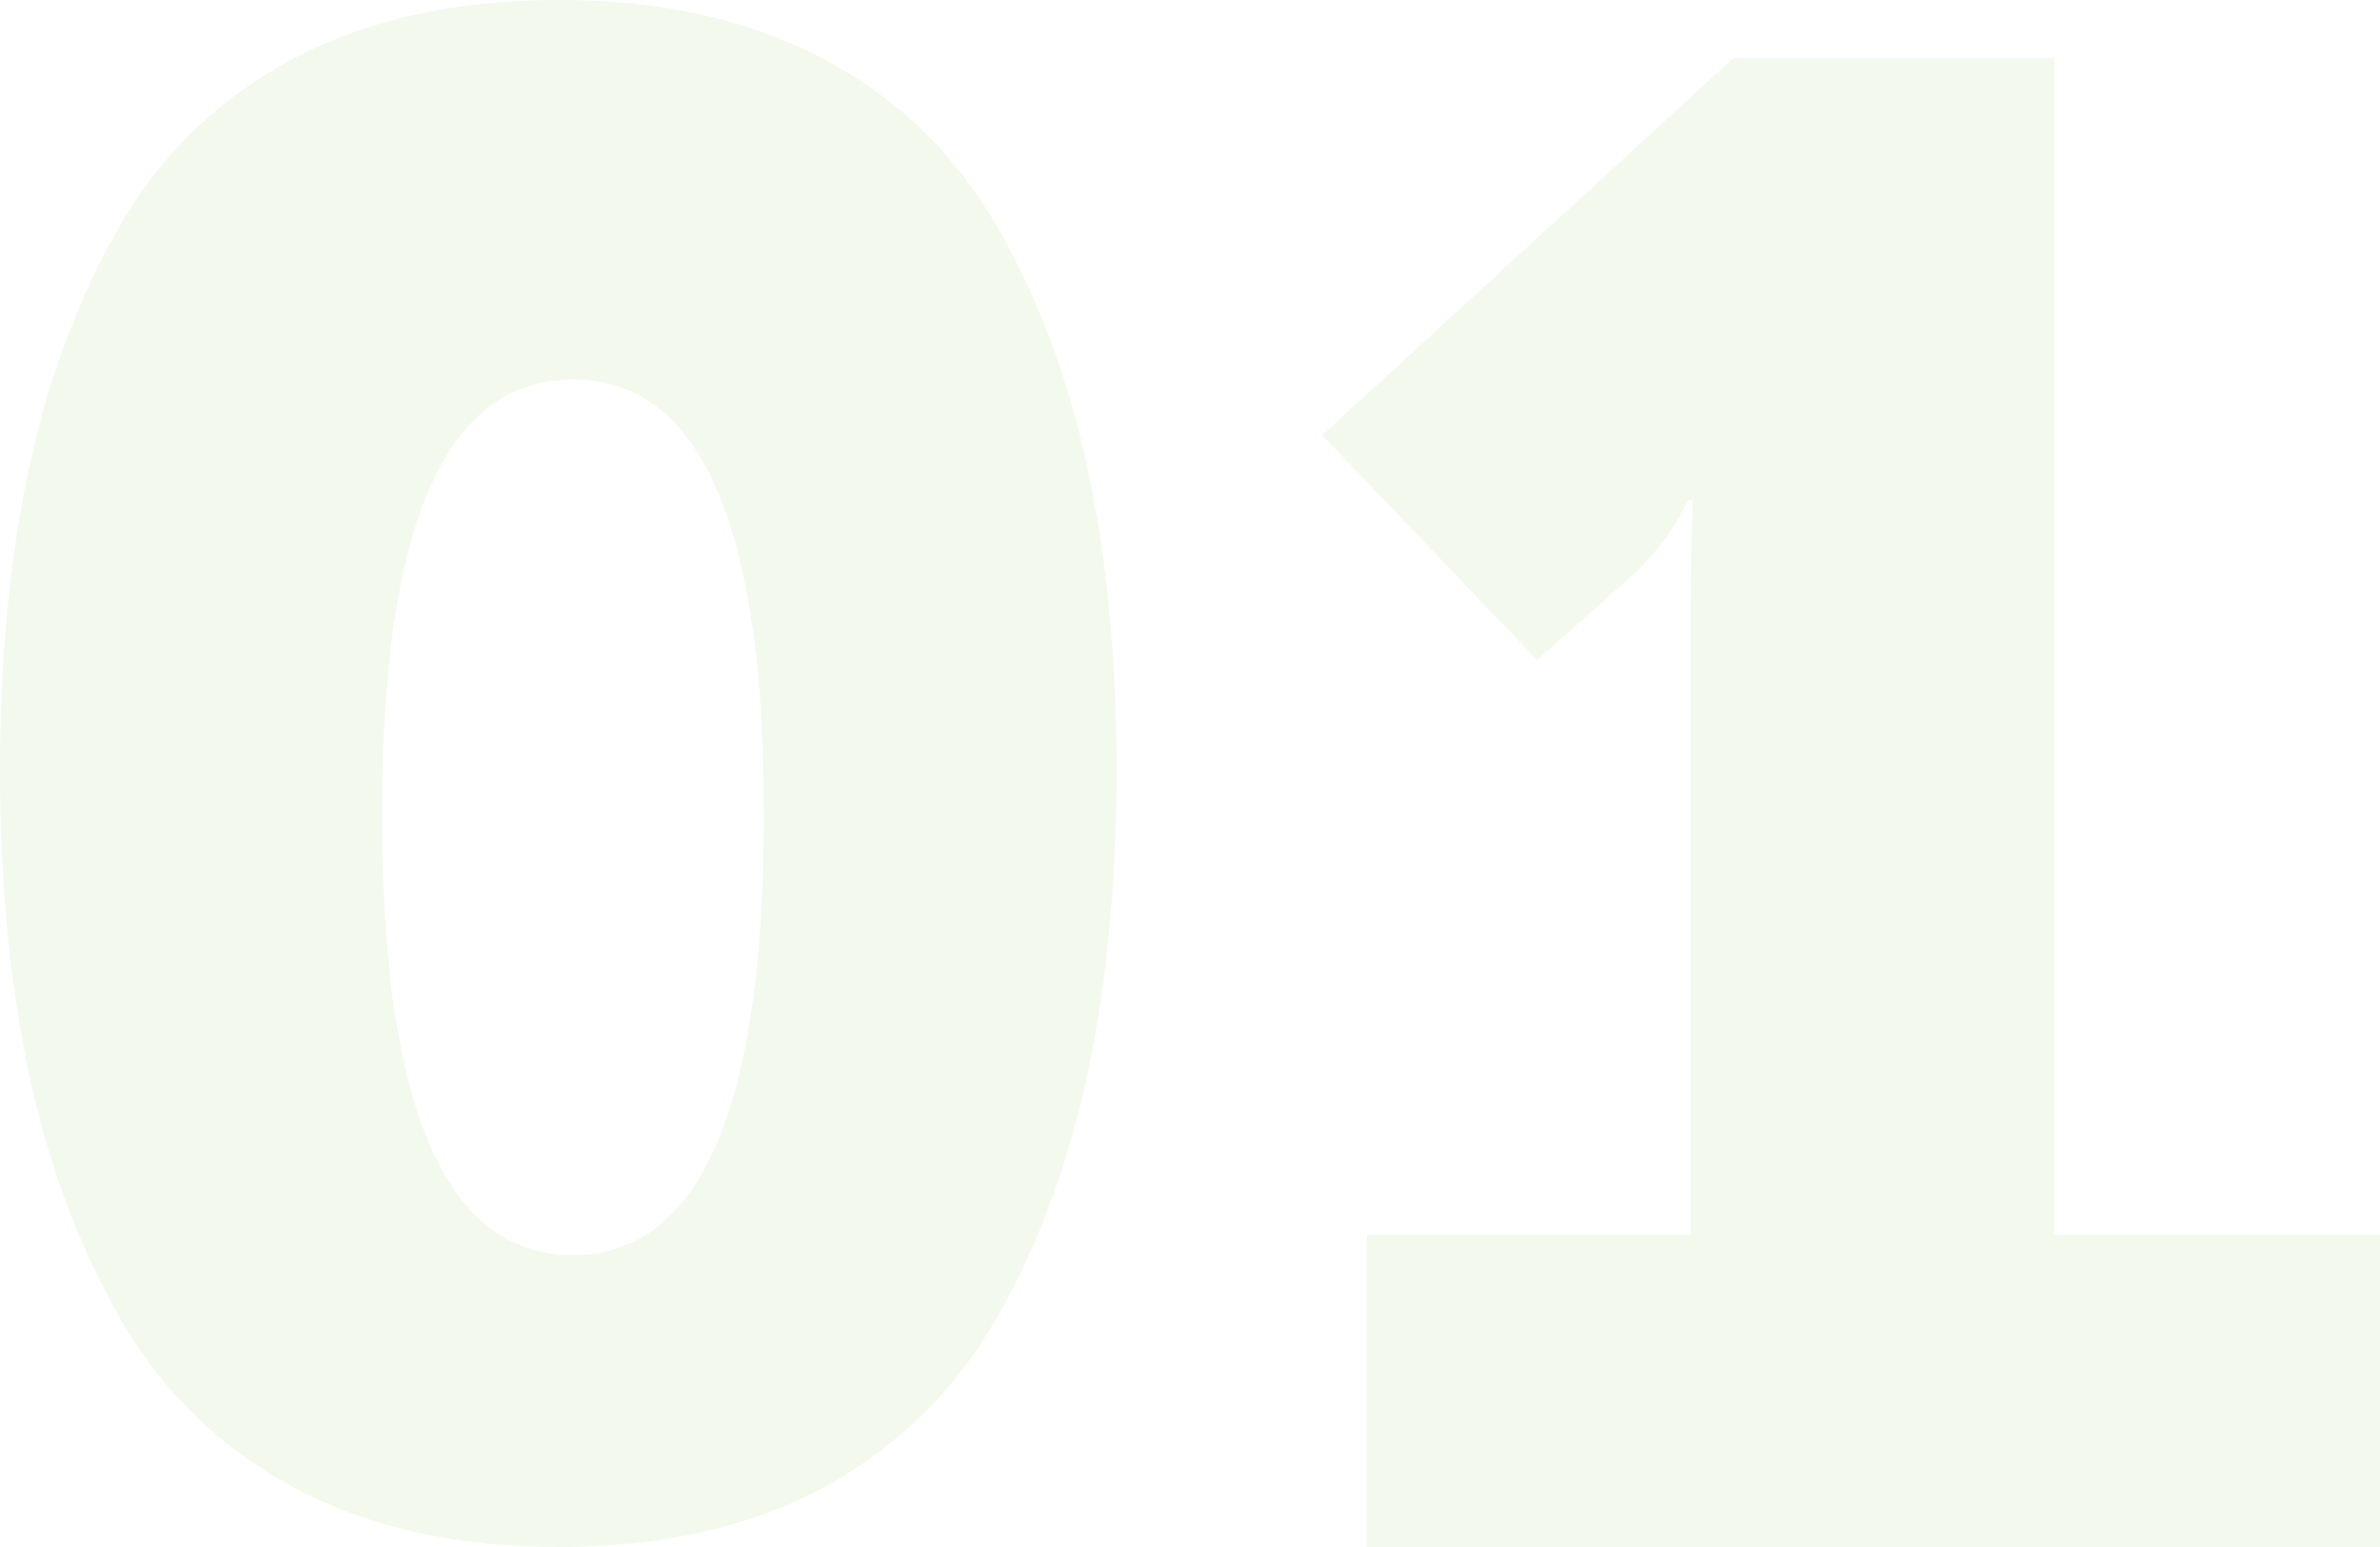 <?xml version="1.0" encoding="UTF-8"?> <svg xmlns="http://www.w3.org/2000/svg" xmlns:xlink="http://www.w3.org/1999/xlink" width="80px" height="52px" viewBox="0 0 80 52"> <!-- Generator: Sketch 63.1 (92452) - https://sketch.com --> <title>01</title> <desc>Created with Sketch.</desc> <g id="Page-1" stroke="none" stroke-width="1" fill="none" fill-rule="evenodd" opacity="0.1"> <g id="Desktop-1200" transform="translate(-152, -1870)" fill="#88C343" fill-rule="nonzero"> <path d="M170.765,1922 C174.207,1922 177.16,1921.343 179.625,1920.03 C182.136,1918.669 184.09,1916.77 185.485,1914.33 C186.88,1911.891 187.903,1909.147 188.554,1906.097 C189.205,1903.048 189.531,1899.647 189.531,1895.894 C189.531,1892.142 189.205,1888.752 188.554,1885.727 C187.903,1882.701 186.88,1879.98 185.485,1877.564 C184.09,1875.148 182.148,1873.284 179.66,1871.97 C177.172,1870.657 174.207,1870 170.765,1870 C167.324,1870 164.359,1870.657 161.871,1871.97 C159.383,1873.284 157.441,1875.148 156.046,1877.564 C154.651,1879.98 153.628,1882.701 152.977,1885.727 C152.326,1888.752 152,1892.142 152,1895.894 C152,1899.647 152.326,1903.048 152.977,1906.097 C153.628,1909.147 154.651,1911.891 156.046,1914.33 C157.441,1916.77 159.383,1918.658 161.871,1919.995 C164.359,1921.332 167.324,1922 170.765,1922 Z M171.259,1912.189 C166.979,1912.189 164.84,1907.248 164.84,1897.366 C164.84,1887.625 166.979,1882.755 171.259,1882.755 C175.539,1882.755 177.679,1887.625 177.679,1897.366 C177.679,1907.248 175.539,1912.189 171.259,1912.189 Z M232,1922 L232,1911.503 L221.054,1911.503 L221.054,1871.962 L210.252,1871.962 L196.444,1884.629 L203.67,1892.187 L206.746,1889.458 C207.652,1888.618 208.32,1887.732 208.749,1886.799 L208.749,1886.799 L208.892,1886.799 L208.821,1890.648 L208.821,1911.503 L197.947,1911.503 L197.947,1922 L232,1922 Z" id="01"></path> </g> </g> </svg> 